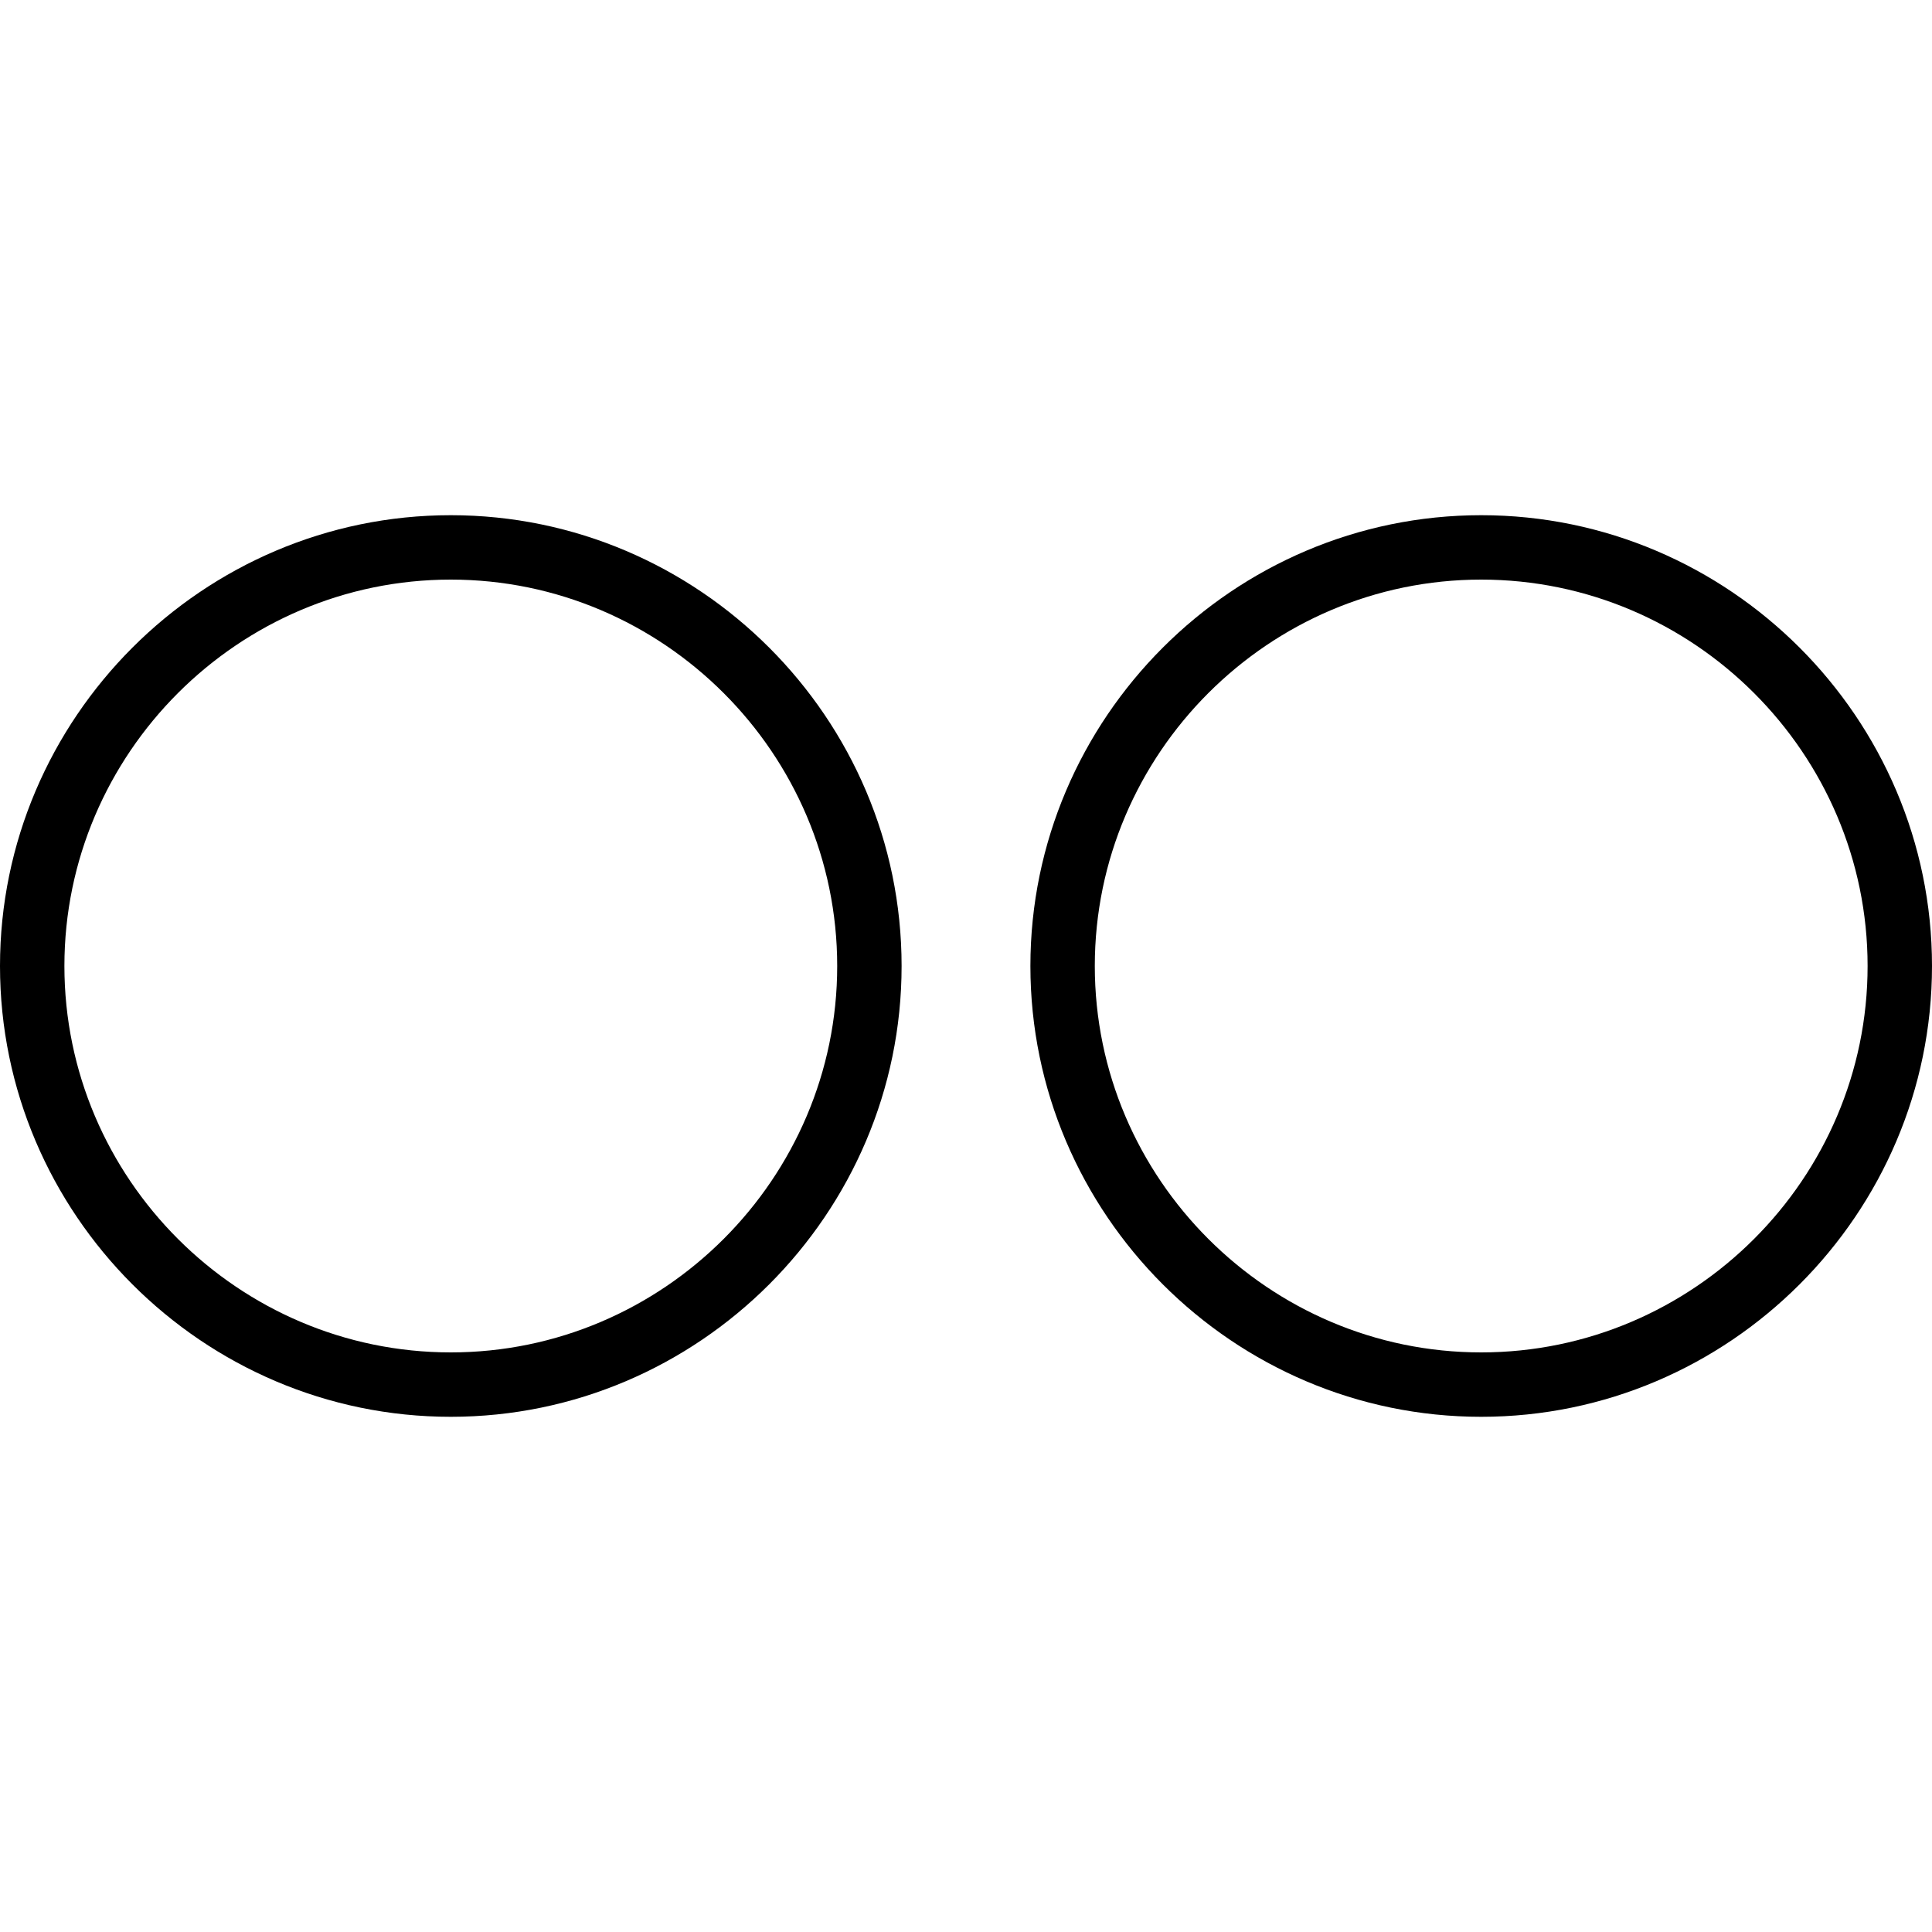 <?xml version="1.0" encoding="iso-8859-1"?>
<!-- Uploaded to: SVG Repo, www.svgrepo.com, Generator: SVG Repo Mixer Tools -->
<svg fill="#000000" height="800px" width="800px" version="1.1" id="Layer_1" xmlns="http://www.w3.org/2000/svg" xmlns:xlink="http://www.w3.org/1999/xlink" 
	 viewBox="0 0 512 512" xml:space="preserve">
<g transform="translate(1 1)">
	<g>
		<g>
			<path d="M118.467,135.533C52.76,135.533-1,189.293-1,255s53.76,119.467,119.467,119.467S237.933,320.707,237.933,255
				S184.173,135.533,118.467,135.533z M118.467,357.4c-56.32,0-102.4-46.08-102.4-102.4s46.08-102.4,102.4-102.4
				s102.4,46.08,102.4,102.4S174.787,357.4,118.467,357.4z"/>
			<path d="M391.533,135.533c-65.707,0-119.467,53.76-119.467,119.467s53.76,119.467,119.467,119.467S511,320.707,511,255
				S457.24,135.533,391.533,135.533z M391.533,357.4c-56.32,0-102.4-46.08-102.4-102.4s46.08-102.4,102.4-102.4
				c56.32,0,102.4,46.08,102.4,102.4S447.853,357.4,391.533,357.4z"/>
		</g>
	</g>
</g>
</svg>
